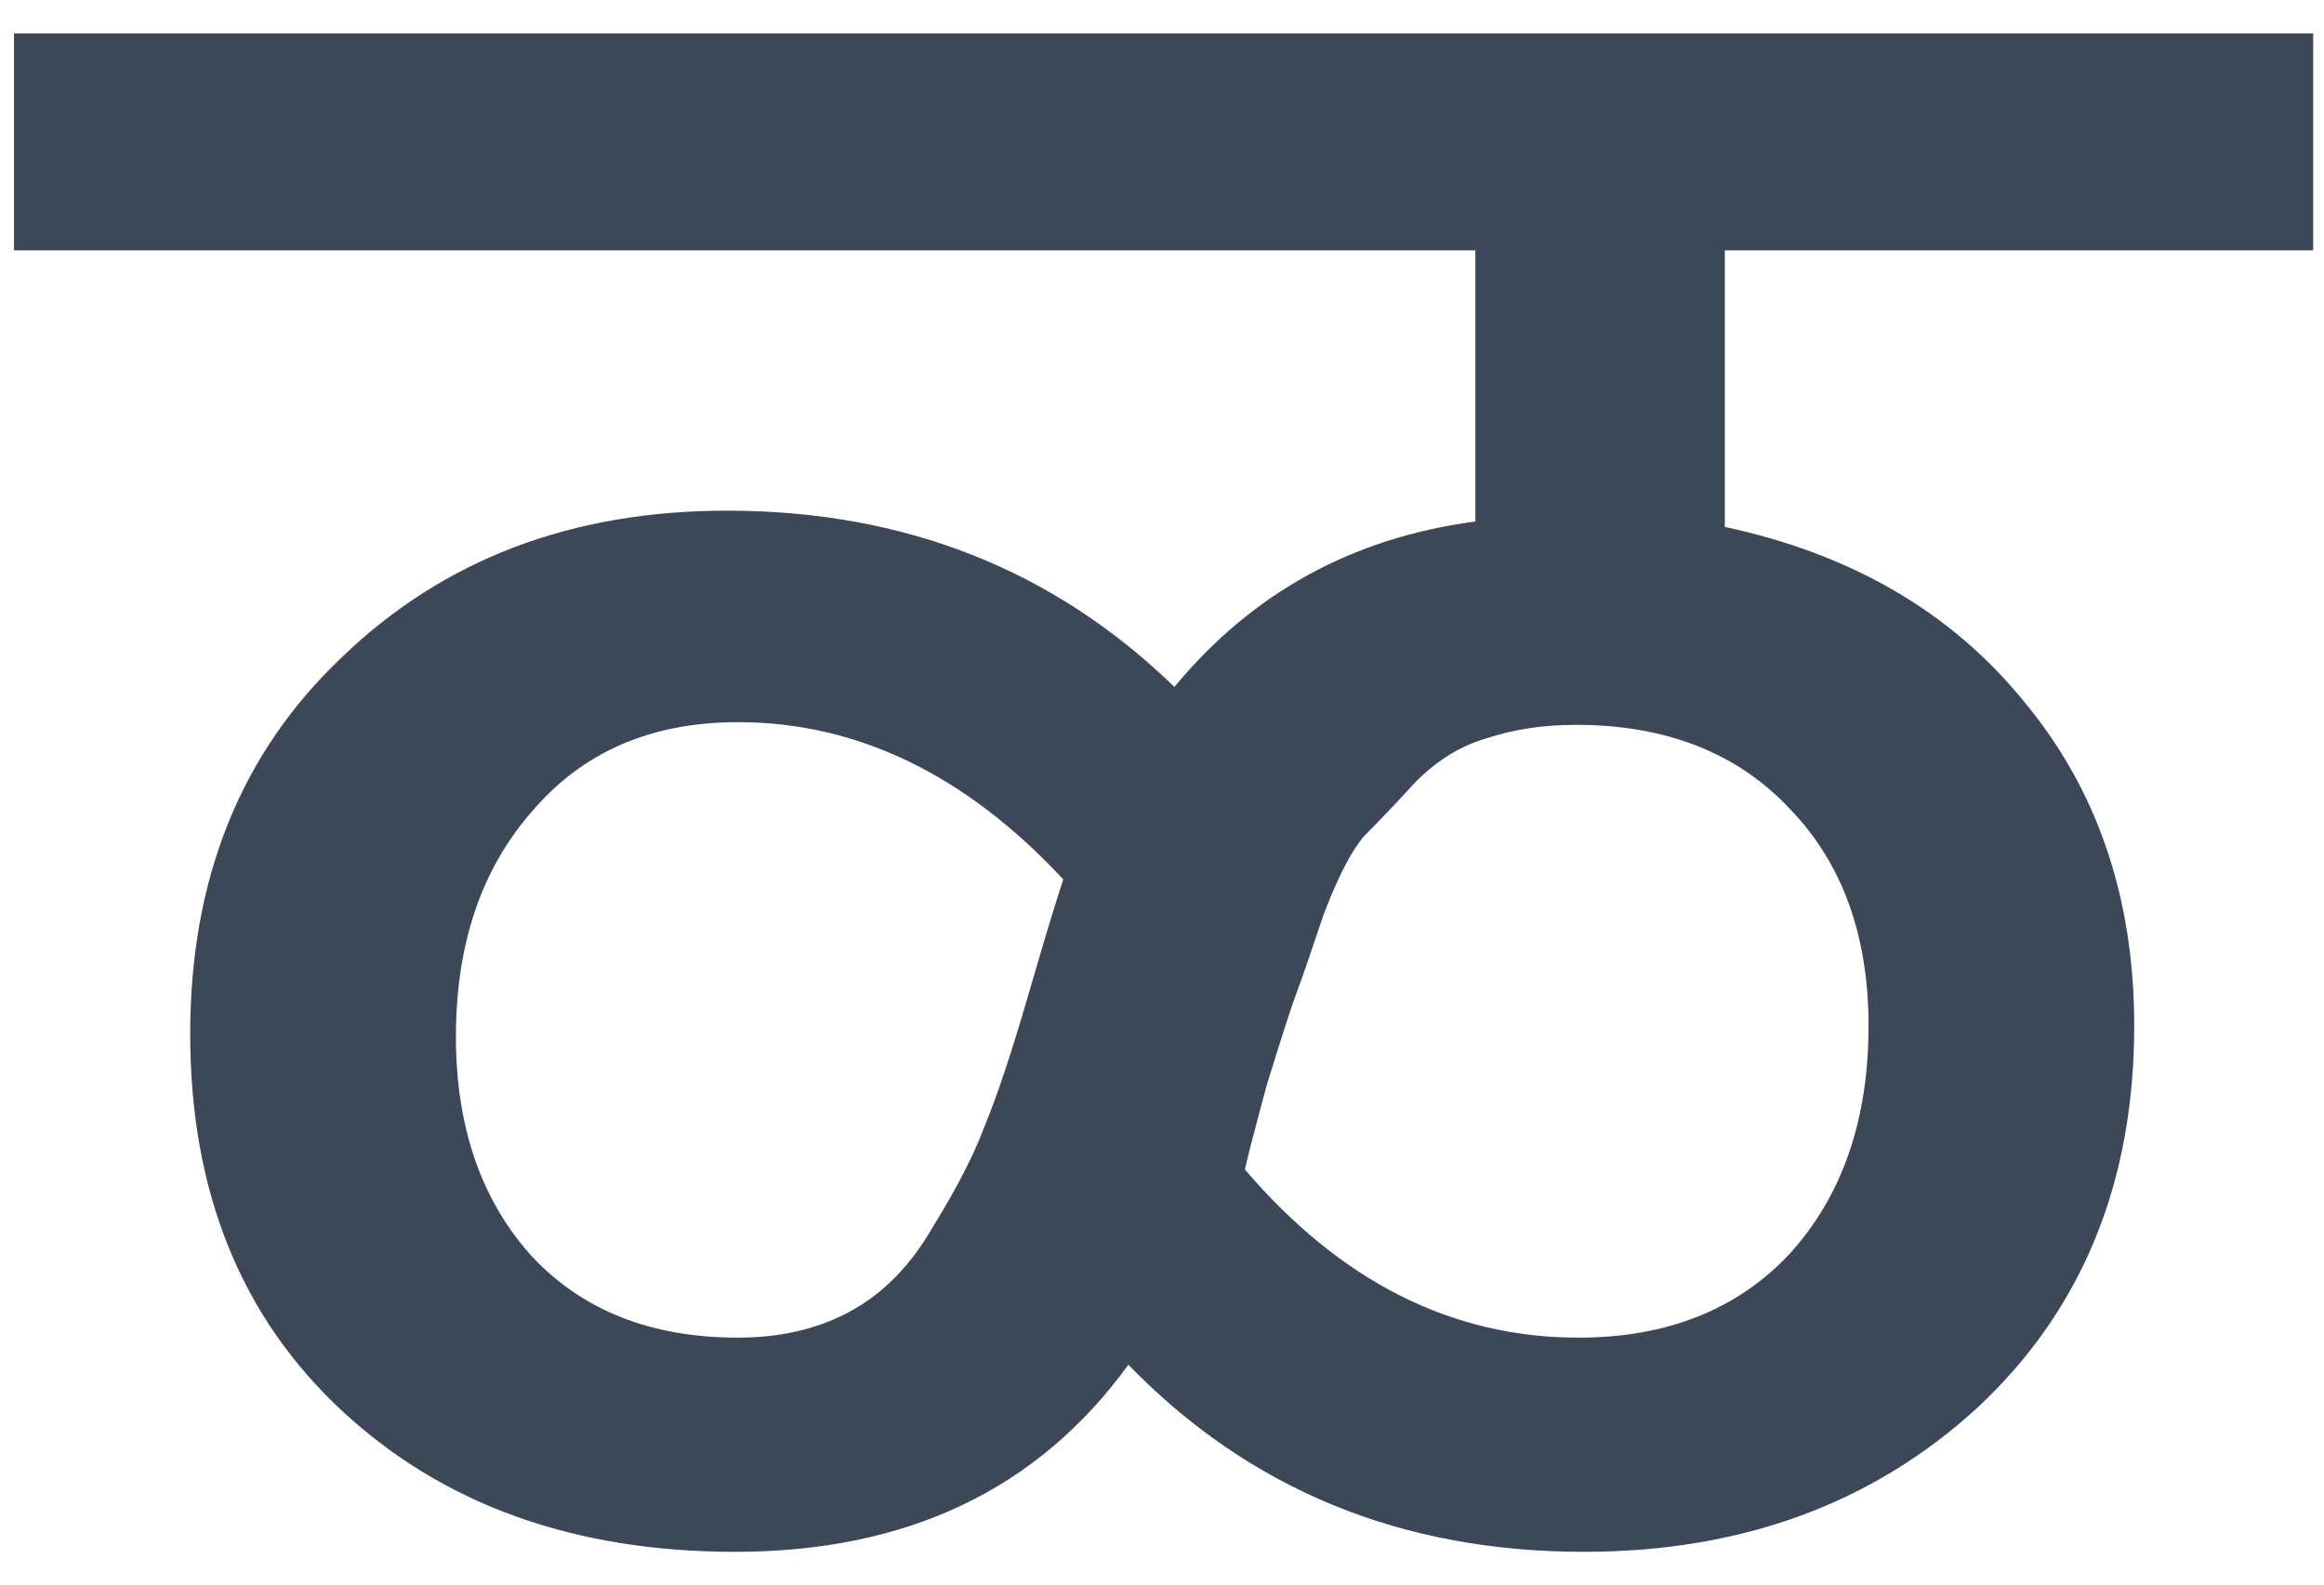 <svg width="44" height="30" viewBox="0 0 44 30" fill="none" xmlns="http://www.w3.org/2000/svg">
<path d="M35.377 19.421C35.377 17.71 34.88 16.341 33.888 15.315C32.896 14.254 31.544 13.723 29.833 13.723C29.217 13.723 28.652 13.809 28.139 13.98C27.66 14.117 27.215 14.391 26.804 14.801C26.428 15.212 26.102 15.554 25.829 15.828C25.589 16.102 25.332 16.598 25.059 17.317C24.819 18.035 24.648 18.532 24.545 18.805C24.443 19.079 24.255 19.661 23.981 20.551C23.741 21.44 23.604 21.971 23.57 22.142C25.384 24.264 27.488 25.325 29.884 25.325C31.561 25.325 32.896 24.794 33.888 23.733C34.88 22.638 35.377 21.201 35.377 19.421ZM13.971 25.325C14.792 25.325 15.511 25.154 16.127 24.811C16.743 24.469 17.256 23.939 17.667 23.22C18.112 22.501 18.437 21.868 18.642 21.321C18.882 20.739 19.155 19.918 19.463 18.857C19.771 17.796 19.994 17.06 20.131 16.649C18.283 14.664 16.229 13.672 13.971 13.672C12.328 13.672 11.028 14.237 10.069 15.366C9.111 16.461 8.632 17.881 8.632 19.627C8.632 21.338 9.111 22.724 10.069 23.785C11.028 24.811 12.328 25.325 13.971 25.325ZM43.795 4.74H32.656V9.976C35.052 10.489 36.934 11.584 38.303 13.261C39.706 14.938 40.407 16.992 40.407 19.421C40.407 22.399 39.415 24.811 37.43 26.659C35.445 28.473 32.964 29.38 29.987 29.38C26.53 29.38 23.656 28.199 21.363 25.838C19.652 28.199 17.171 29.38 13.919 29.38C10.874 29.38 8.393 28.49 6.476 26.711C4.56 24.931 3.601 22.553 3.601 19.575C3.601 16.632 4.56 14.254 6.476 12.44C8.393 10.592 10.822 9.668 13.765 9.668C17.119 9.668 19.942 10.78 22.235 13.005C23.707 11.225 25.606 10.181 27.933 9.873V4.74H0.265V0.633H43.795V4.74Z" fill="#3C4858"/>
</svg>
